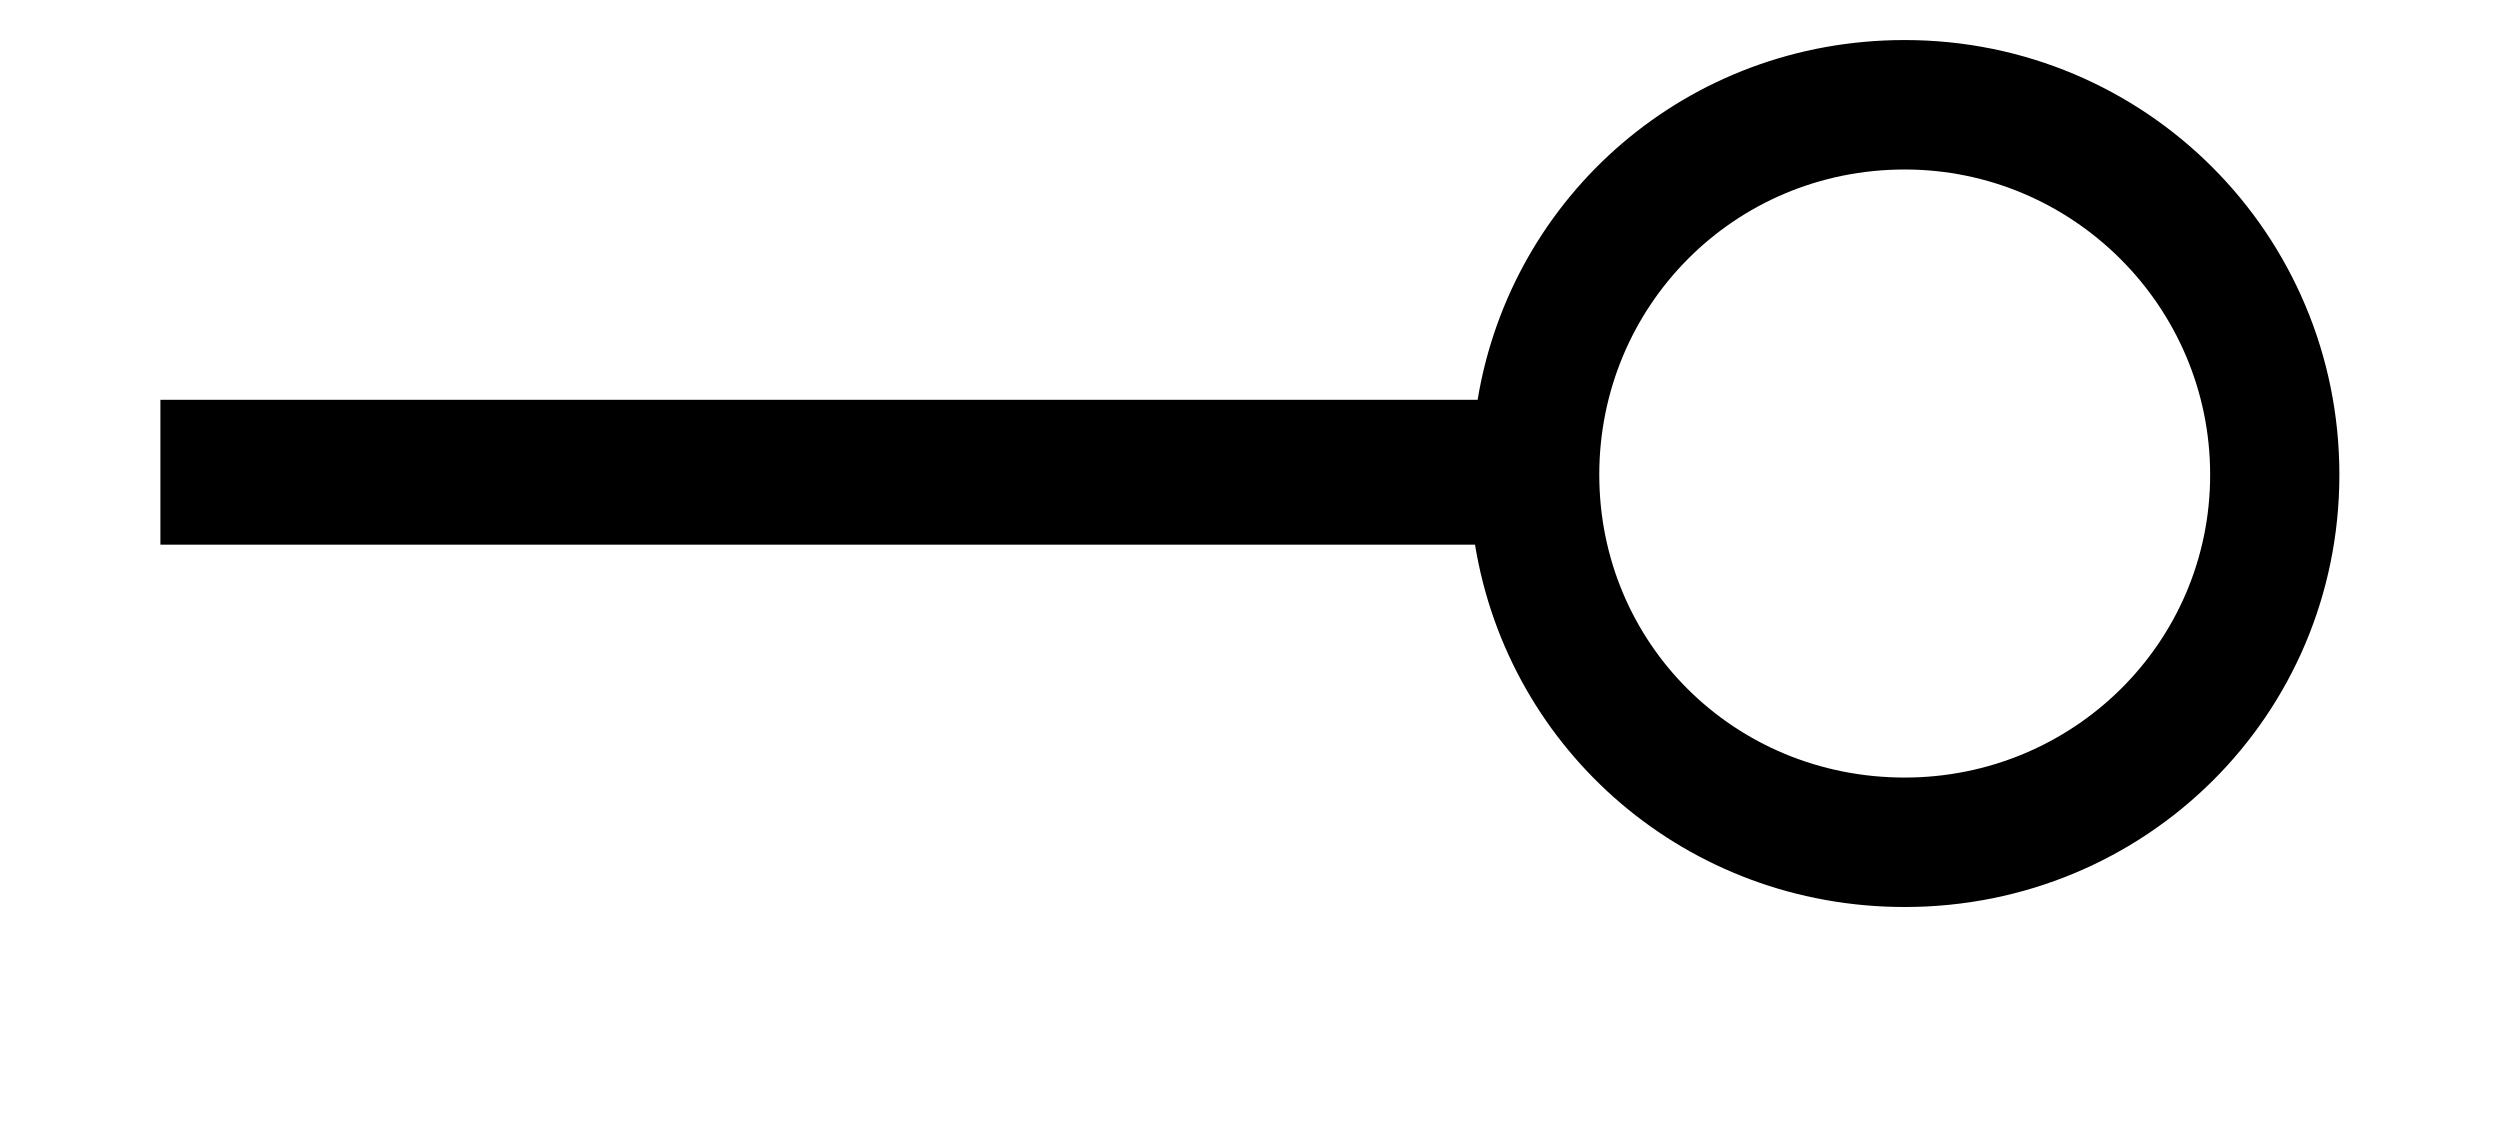 <?xml version='1.0' encoding='UTF-8'?>
<!-- This file was generated by dvisvgm 2.8.2 -->
<svg version='1.1' xmlns='http://www.w3.org/2000/svg' xmlns:xlink='http://www.w3.org/1999/xlink' width='11.549pt' height='5.254pt' viewBox='56.413 60.499 11.549 5.254'>
<defs>
<path id='g0-40' d='M10.807-3.061C10.807-4.172 9.911-5.069 8.799-5.069C7.795-5.069 6.982-4.352 6.826-3.407H.741V-2.738H6.814C6.97-1.781 7.795-1.064 8.799-1.064C9.911-1.064 10.807-1.949 10.807-3.061ZM10.21-3.061C10.21-2.283 9.576-1.662 8.799-1.662C8.01-1.662 7.388-2.283 7.388-3.061S8.01-4.471 8.799-4.471C9.576-4.471 10.21-3.838 10.21-3.061Z'/>
</defs>
<g id='page1'>
<use x='56.413' y='65.753' xlink:href='#g0-40'/>
</g>
</svg>